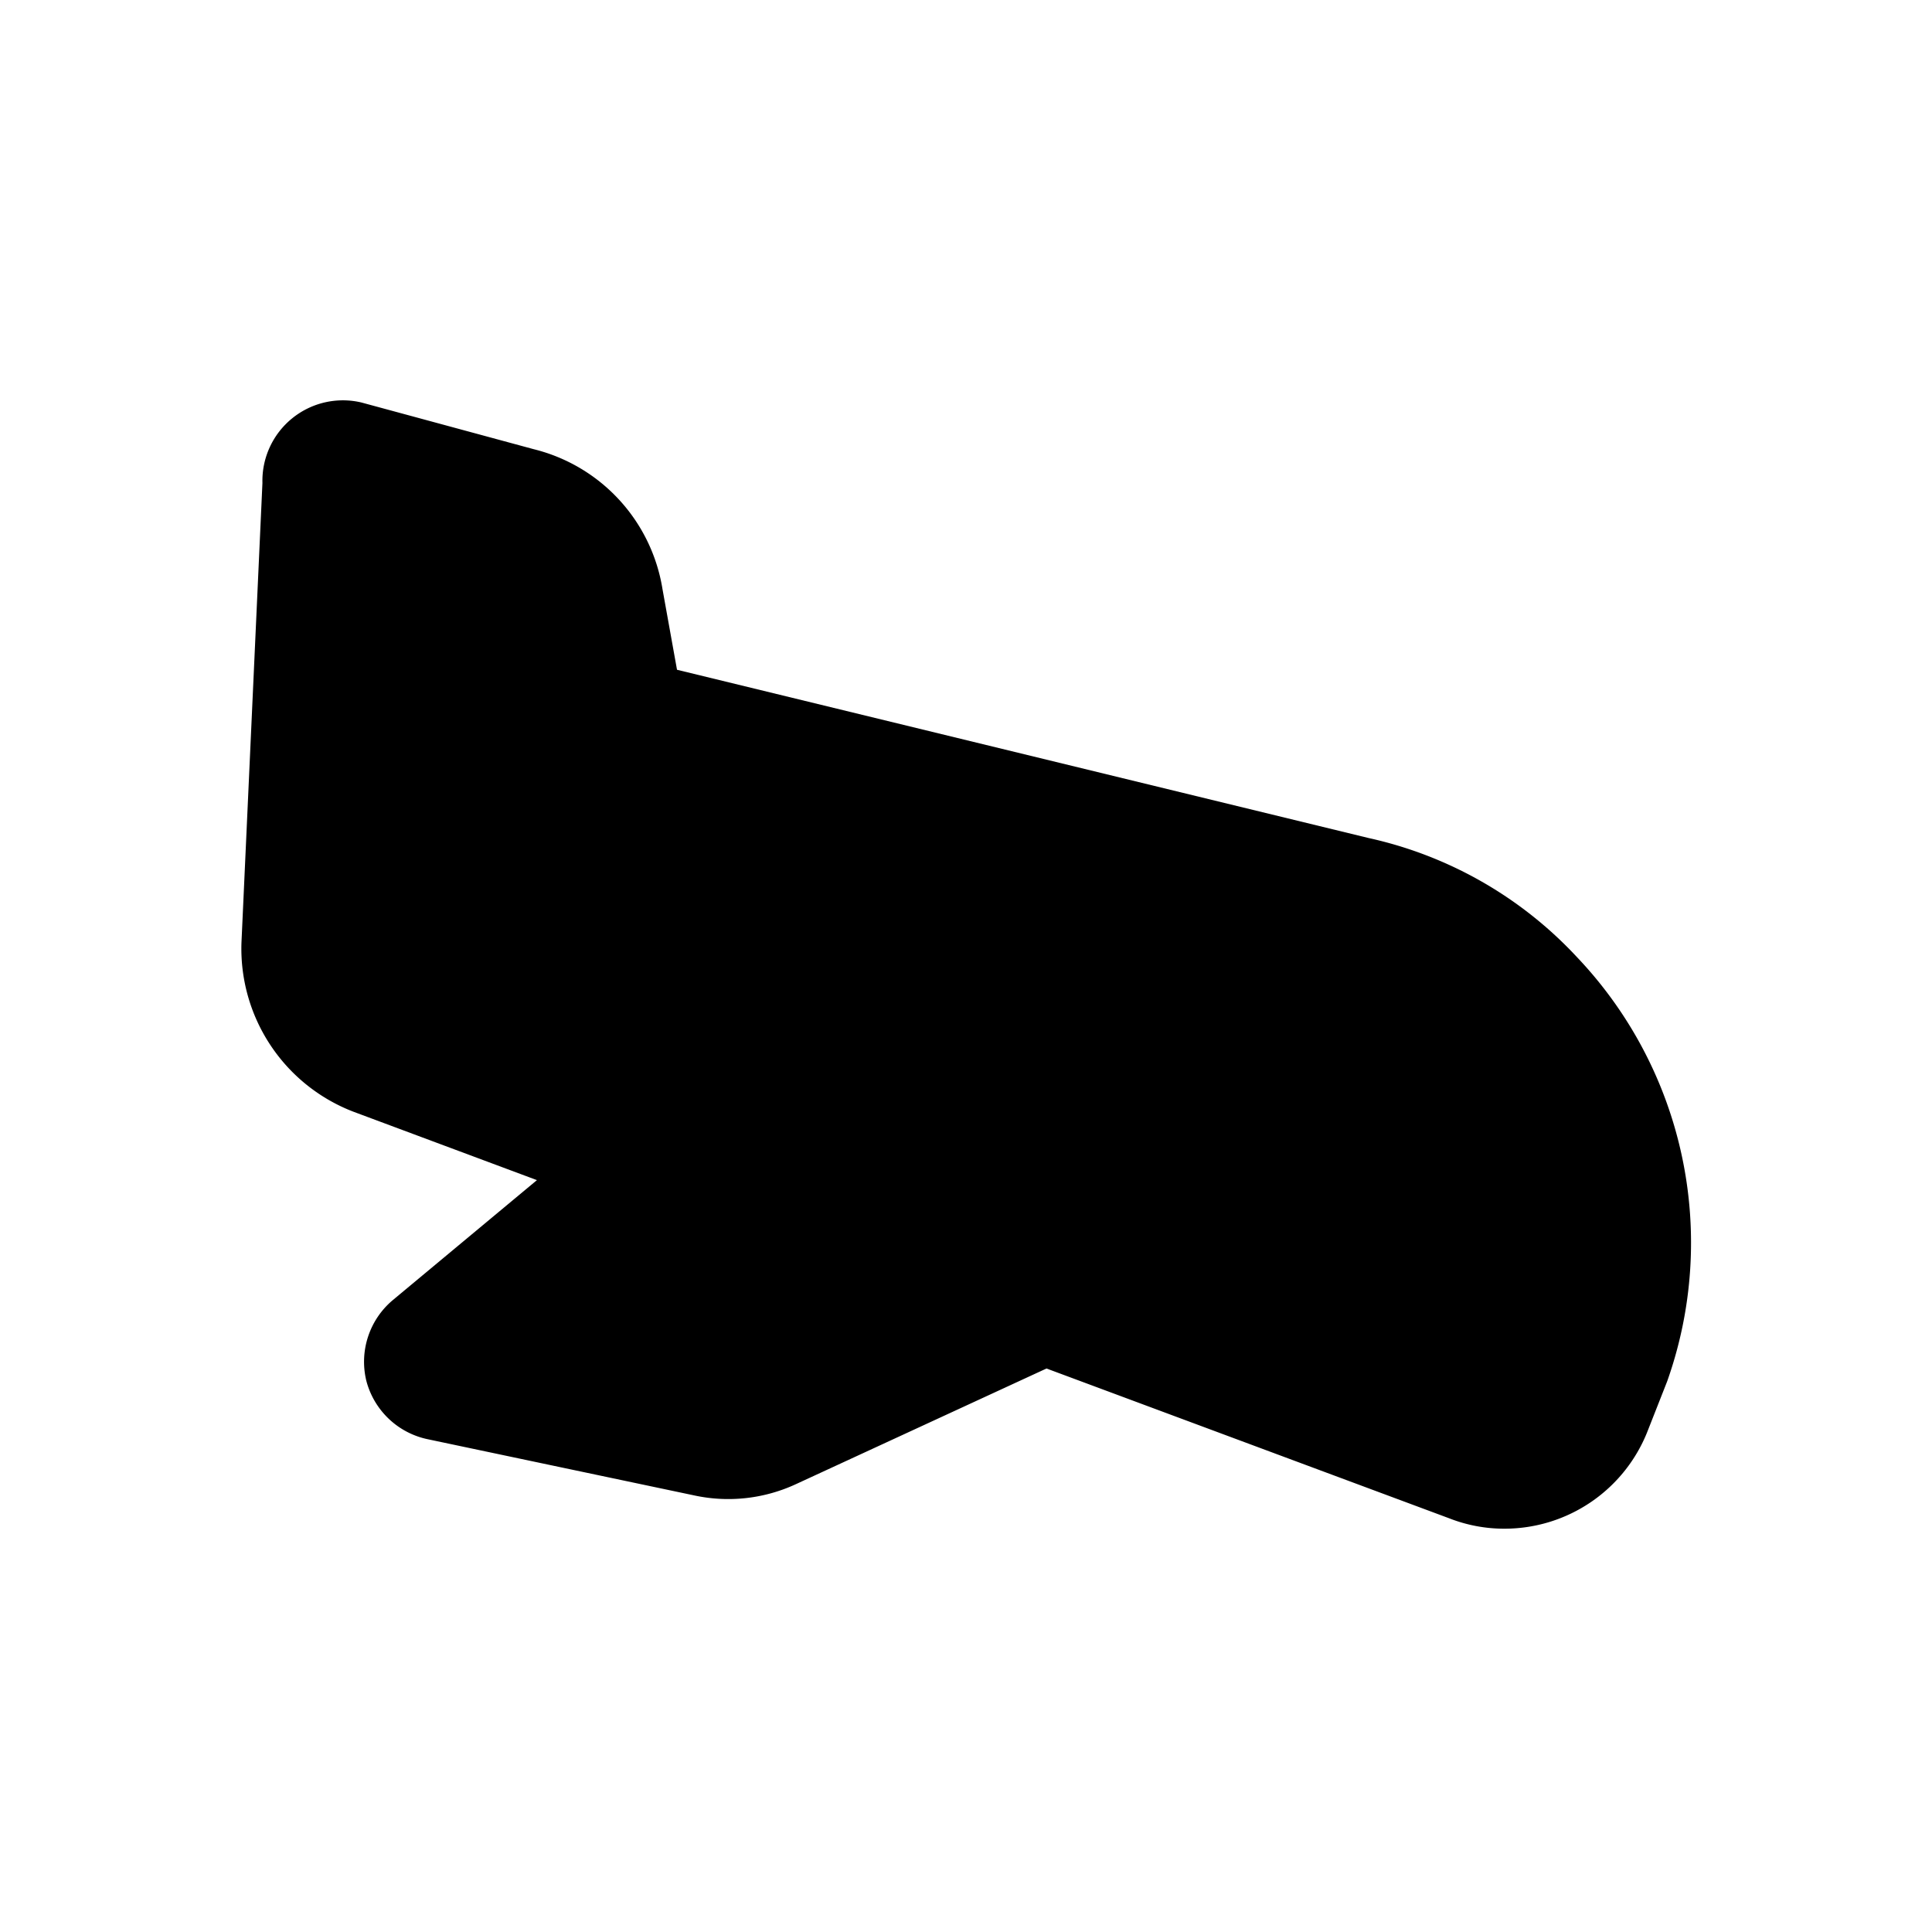 <?xml version="1.0" encoding="utf-8"?><!-- Скачано с сайта svg4.ru / Downloaded from svg4.ru -->
<svg fill="#000000" width="800px" height="800px" viewBox="0 0 24 24" id="landing" data-name="Flat Color" xmlns="http://www.w3.org/2000/svg" class="icon flat-color"><path id="primary" d="M19.59,11.89A5,5,0,0,0,17,10.41L8.41,8.32l-.18-1a2.14,2.14,0,0,0-1.6-1.74L4.49,5A1,1,0,0,0,3.26,6L3,11.7a2.17,2.17,0,0,0,1.39,2.11l2.28.85L4.88,16.15a1,1,0,0,0-.33,1,1,1,0,0,0,.77.73l3.32.7a2,2,0,0,0,1.24-.14L13,17l5,1.86a1.87,1.87,0,0,0,.69.13,1.91,1.91,0,0,0,1.78-1.22l.24-.61A5.15,5.15,0,0,0,19.59,11.89Z" style="fill: rgb(0, 0, 0);"></path></svg>